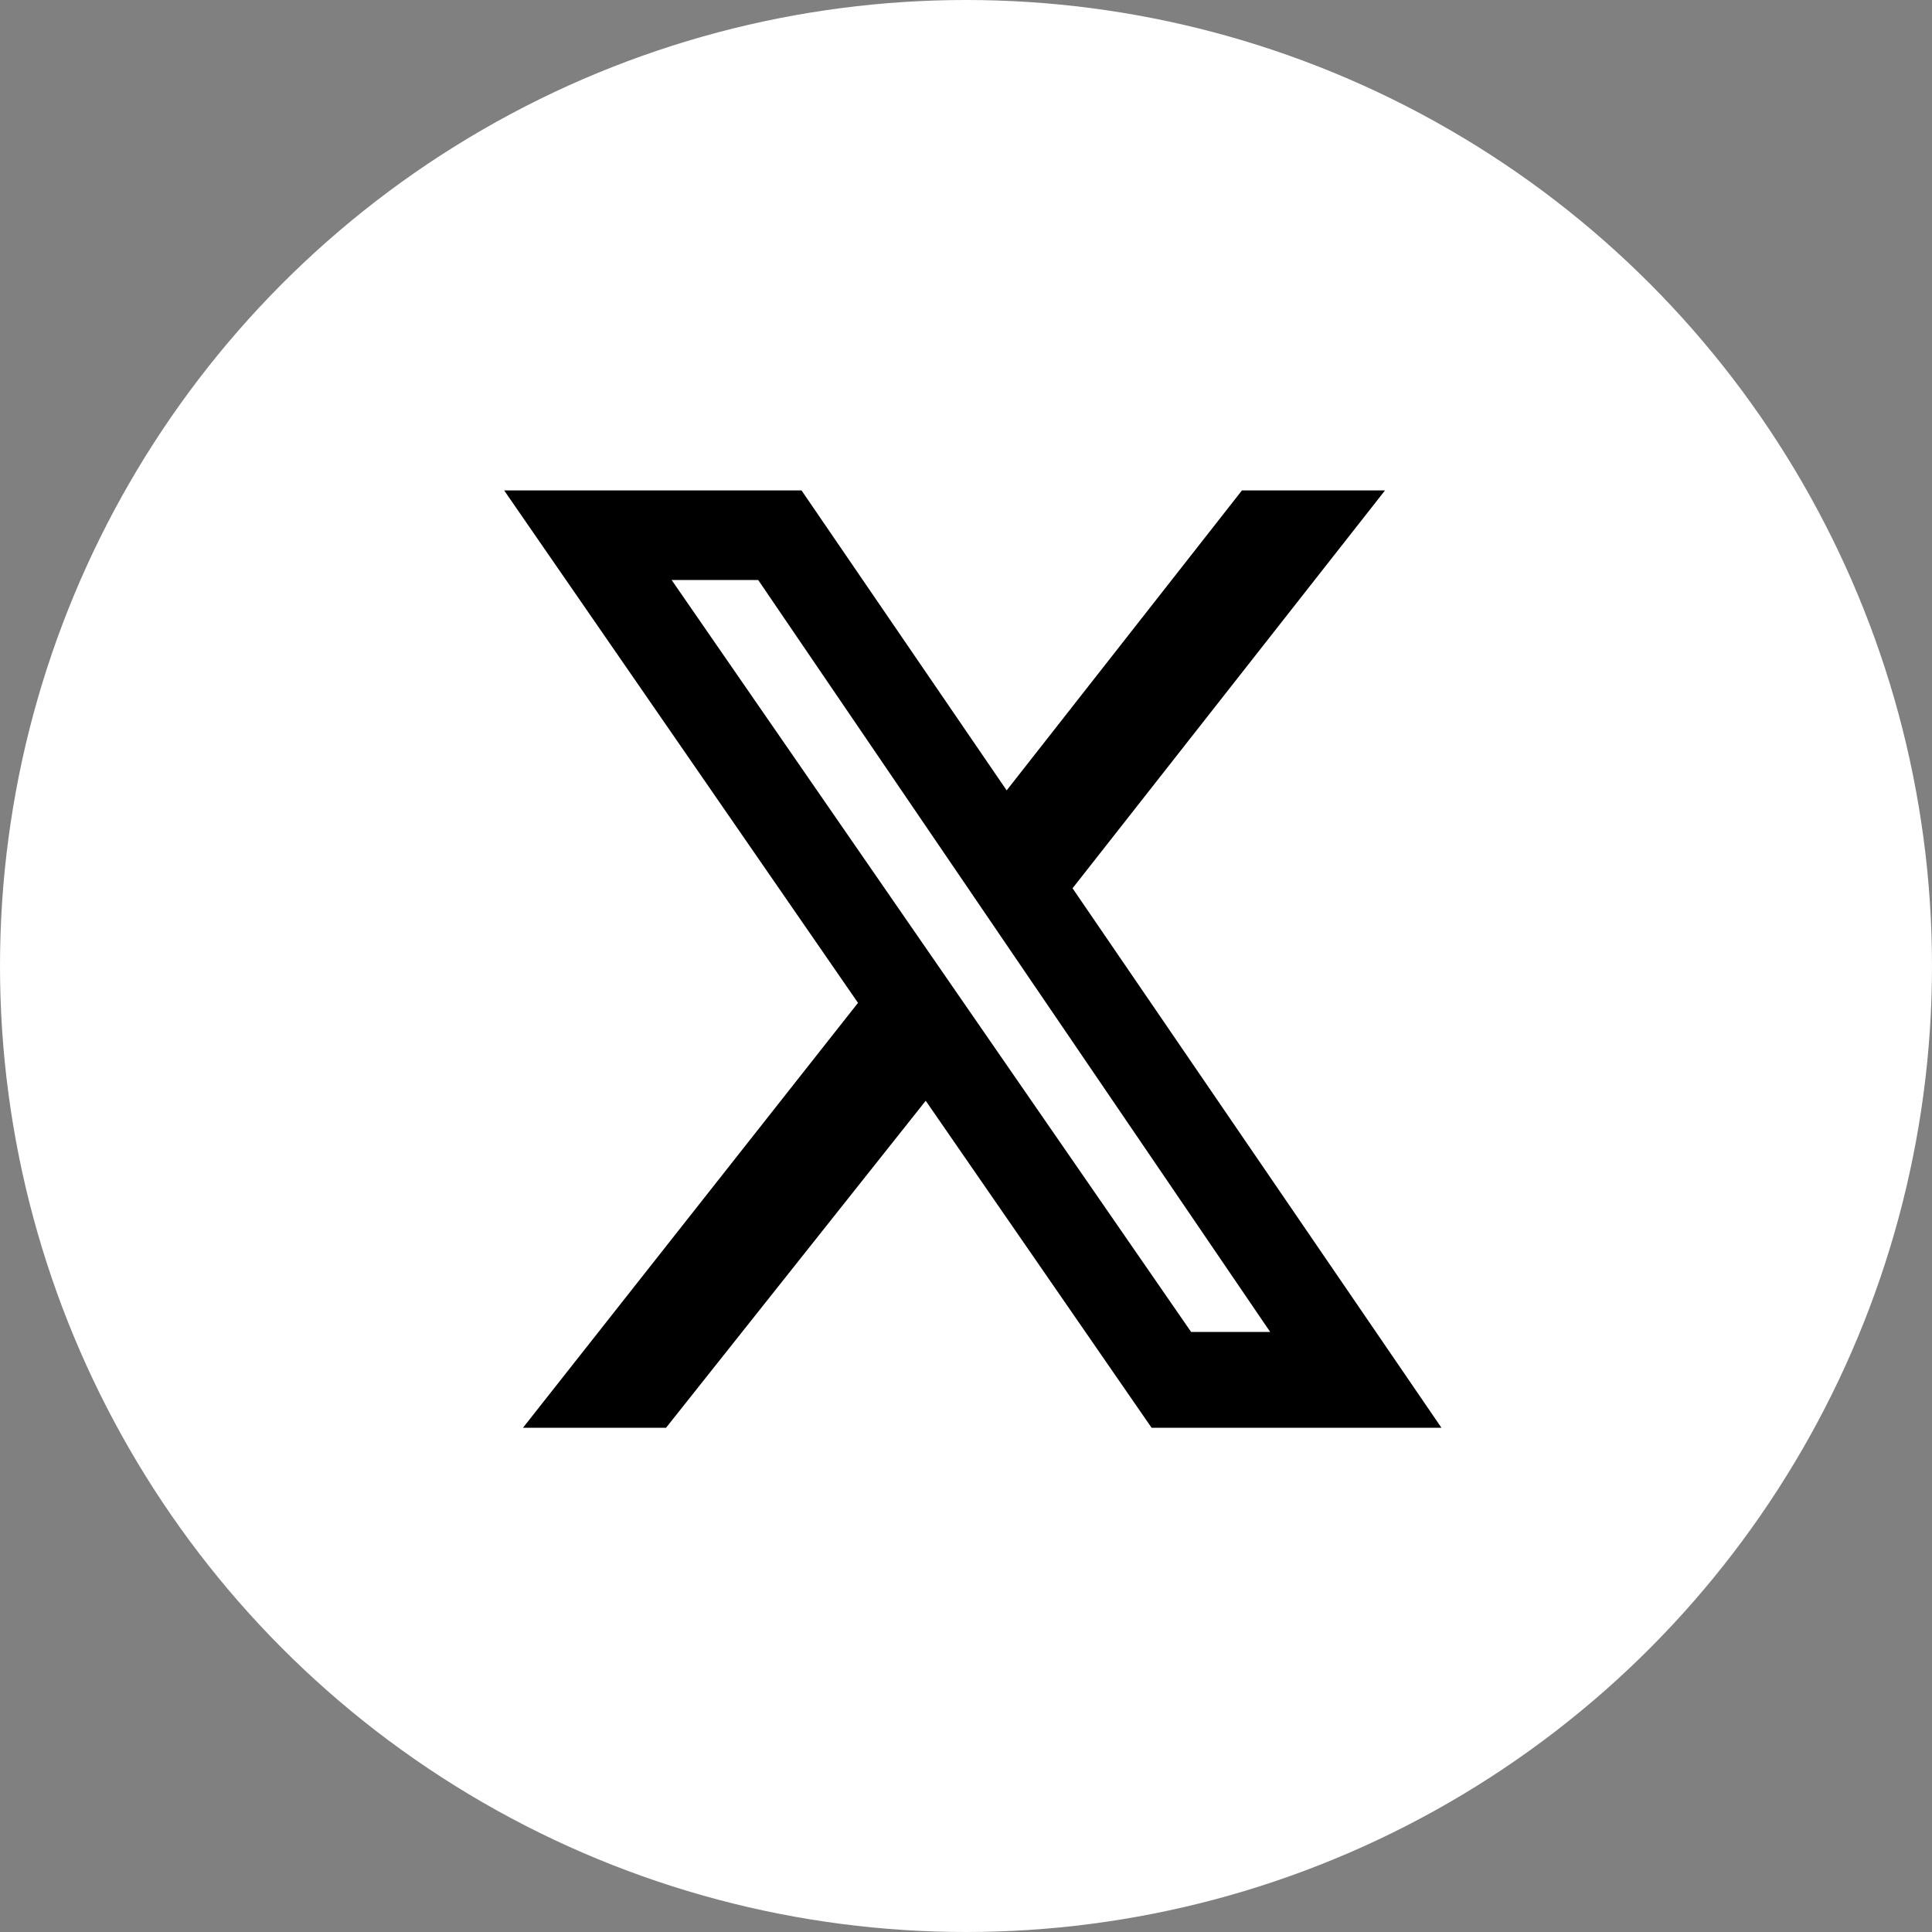 <svg width="40" height="40" viewBox="0 0 40 40" fill="none" xmlns="http://www.w3.org/2000/svg">
<rect x="0" y="0" width="40" height="40" fill="#808080" stroke="none"/>
<circle cx="20" cy="20" r="20" fill="white"/>
<path d="M25.713 10.154H28.675L22.206 18.391L29.844 29.561H23.843L19.166 22.79L13.789 29.561H10.827L17.764 20.763L10.438 10.154H16.595L20.842 16.364L25.713 10.154ZM24.661 27.577H26.298L15.698 12.009H13.906L24.661 27.577Z" fill="black"/>
</svg>

